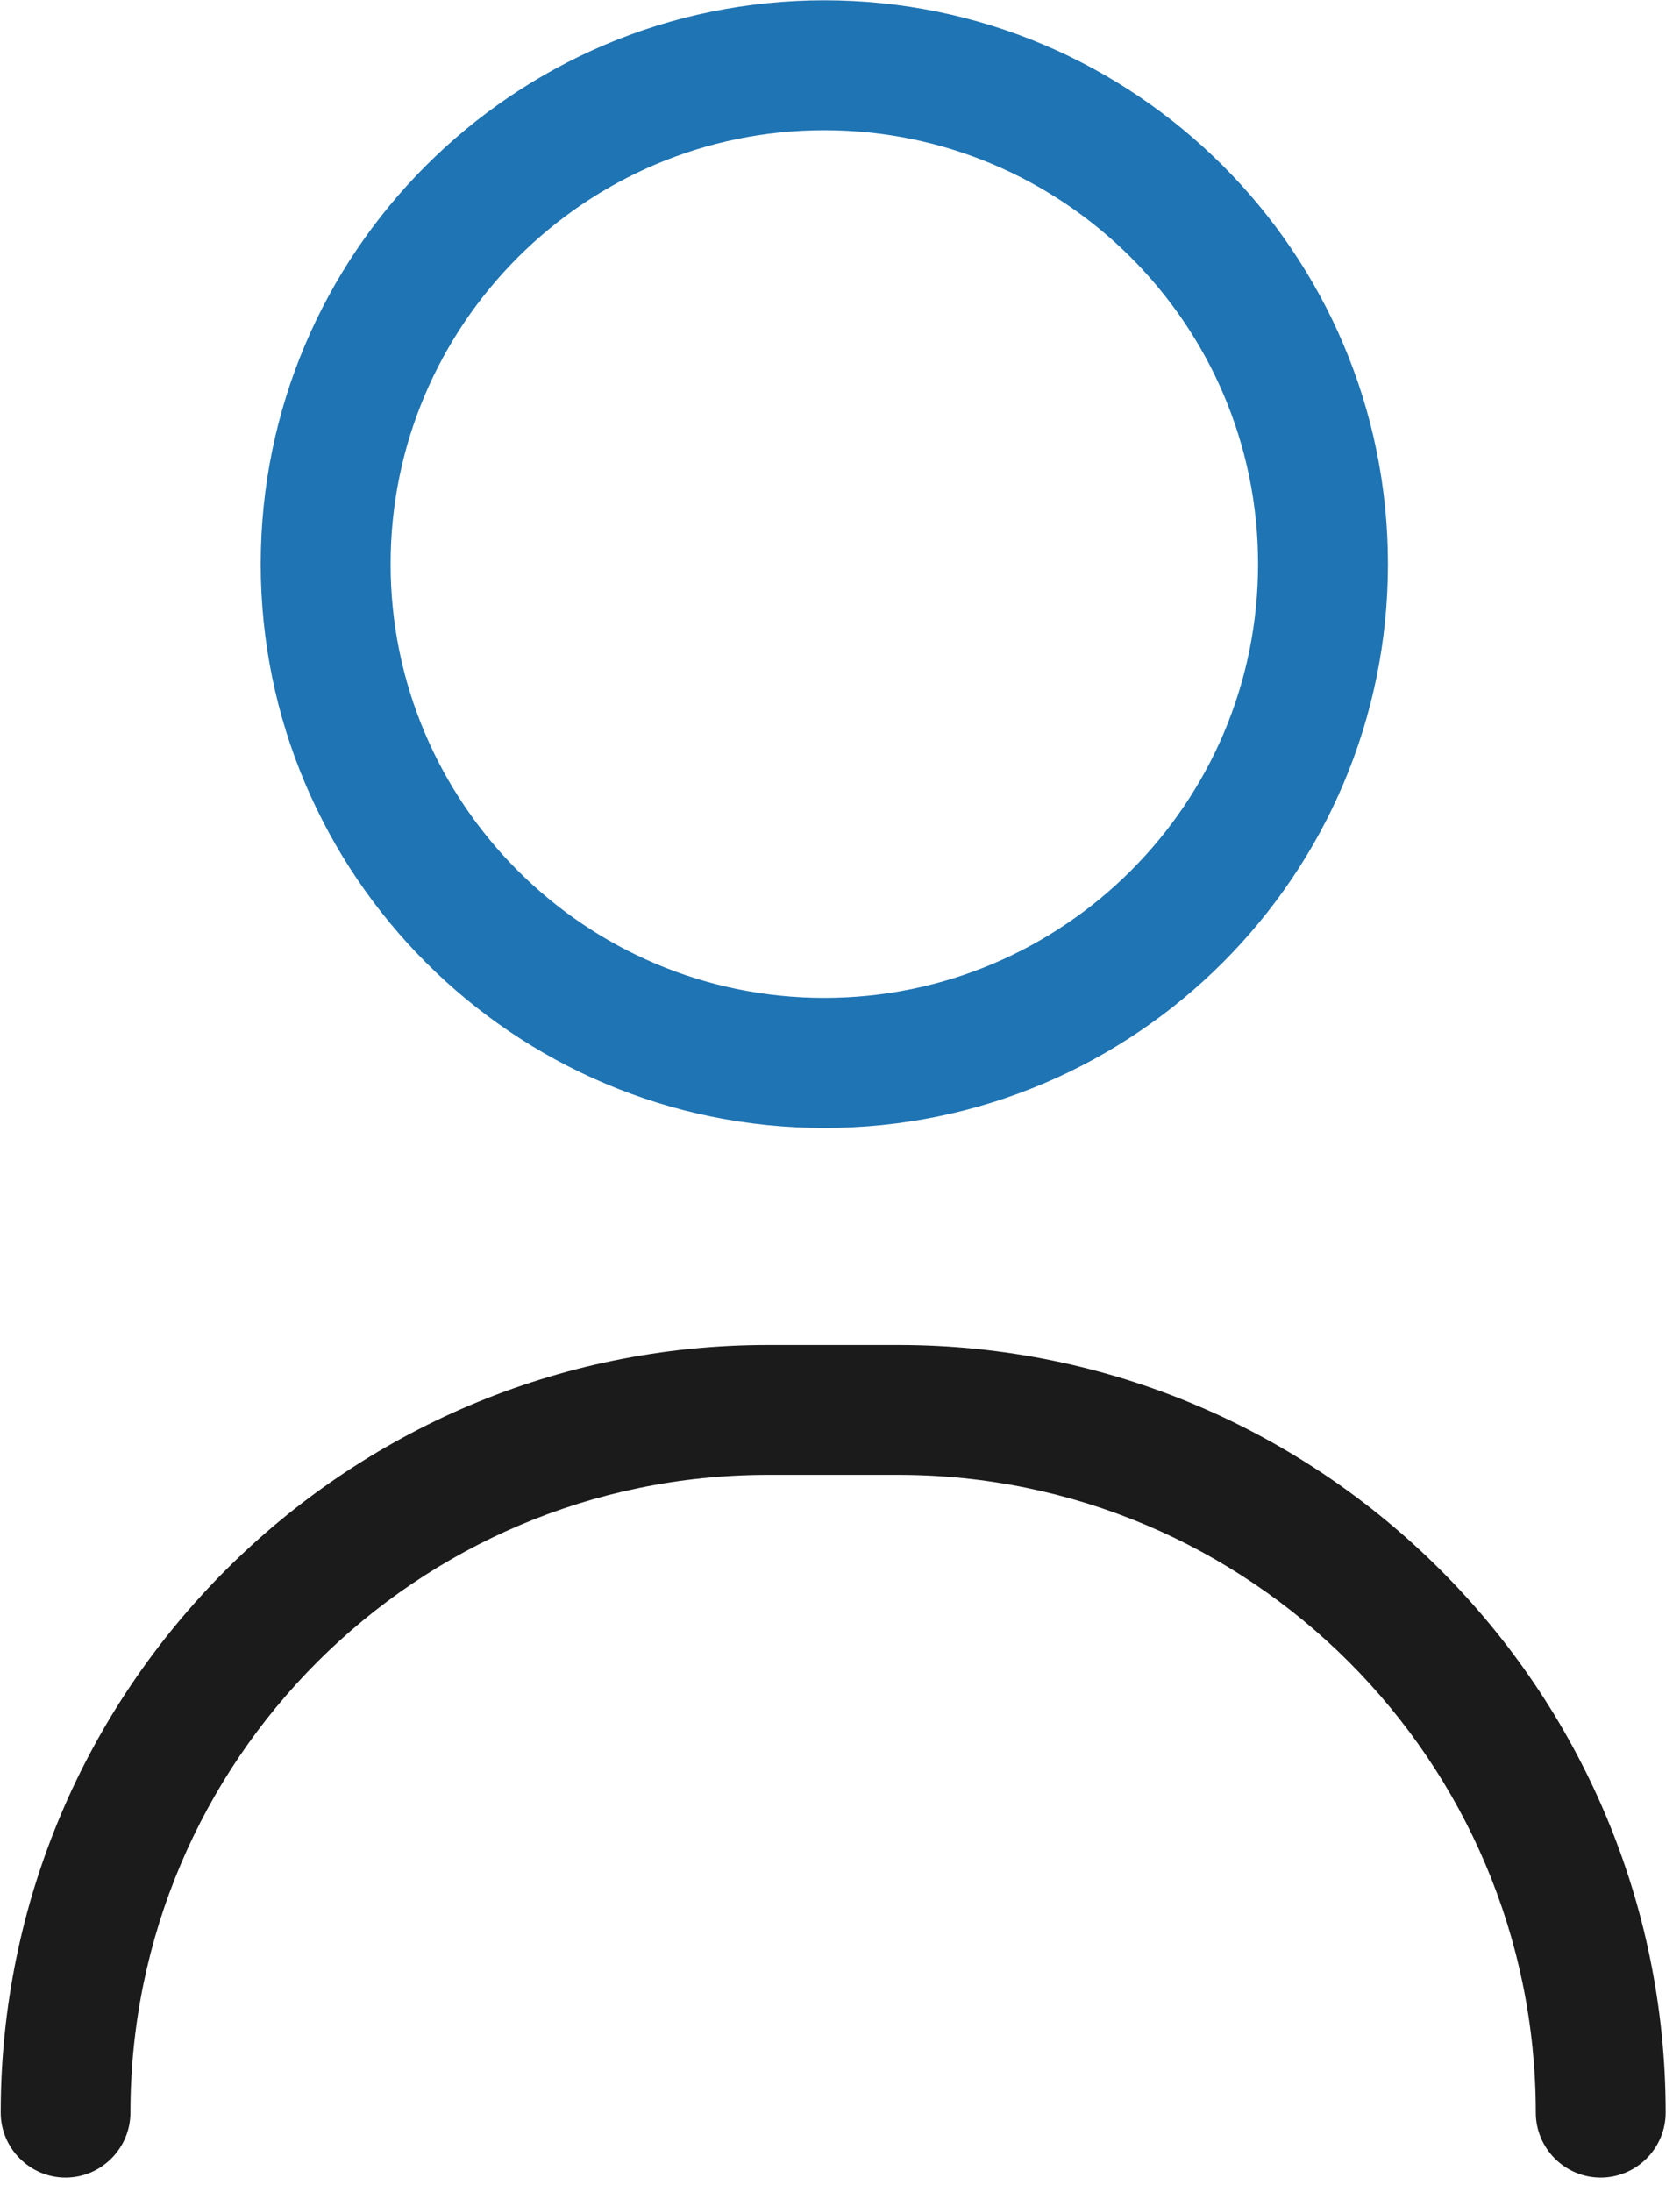 <svg xmlns="http://www.w3.org/2000/svg" fill="none" height="150" viewBox="0 0 115 150" width="115"><path d="m52.578 100.93h8.91c24.06 0 43.64 19.58 43.64 43.64 0 2.45 1.99 4.45 4.44 4.45s4.45-2 4.45-4.45c0-28.96-23.57-52.53-52.53-52.53h-8.91c-28.97 0-52.53 23.57-52.53 52.53 0 2.45 2 4.45 4.44 4.45s4.44-2 4.44-4.45c0-24.06 19.58-43.64 43.64-43.64" fill="#1b1b1b"></path><path d="m56.428.02c-21.28 0-38.58 17.31-38.58 38.58s17.3 38.59 38.58 38.59 38.58-17.31 38.58-38.59-17.3-38.58-38.58-38.58zm0 68.27c-16.37 0-29.69-13.32-29.69-29.69s13.32-29.69 29.69-29.69 29.69 13.32 29.69 29.69-13.32 29.69-29.69 29.69z" fill="#1f74b3"></path></svg>